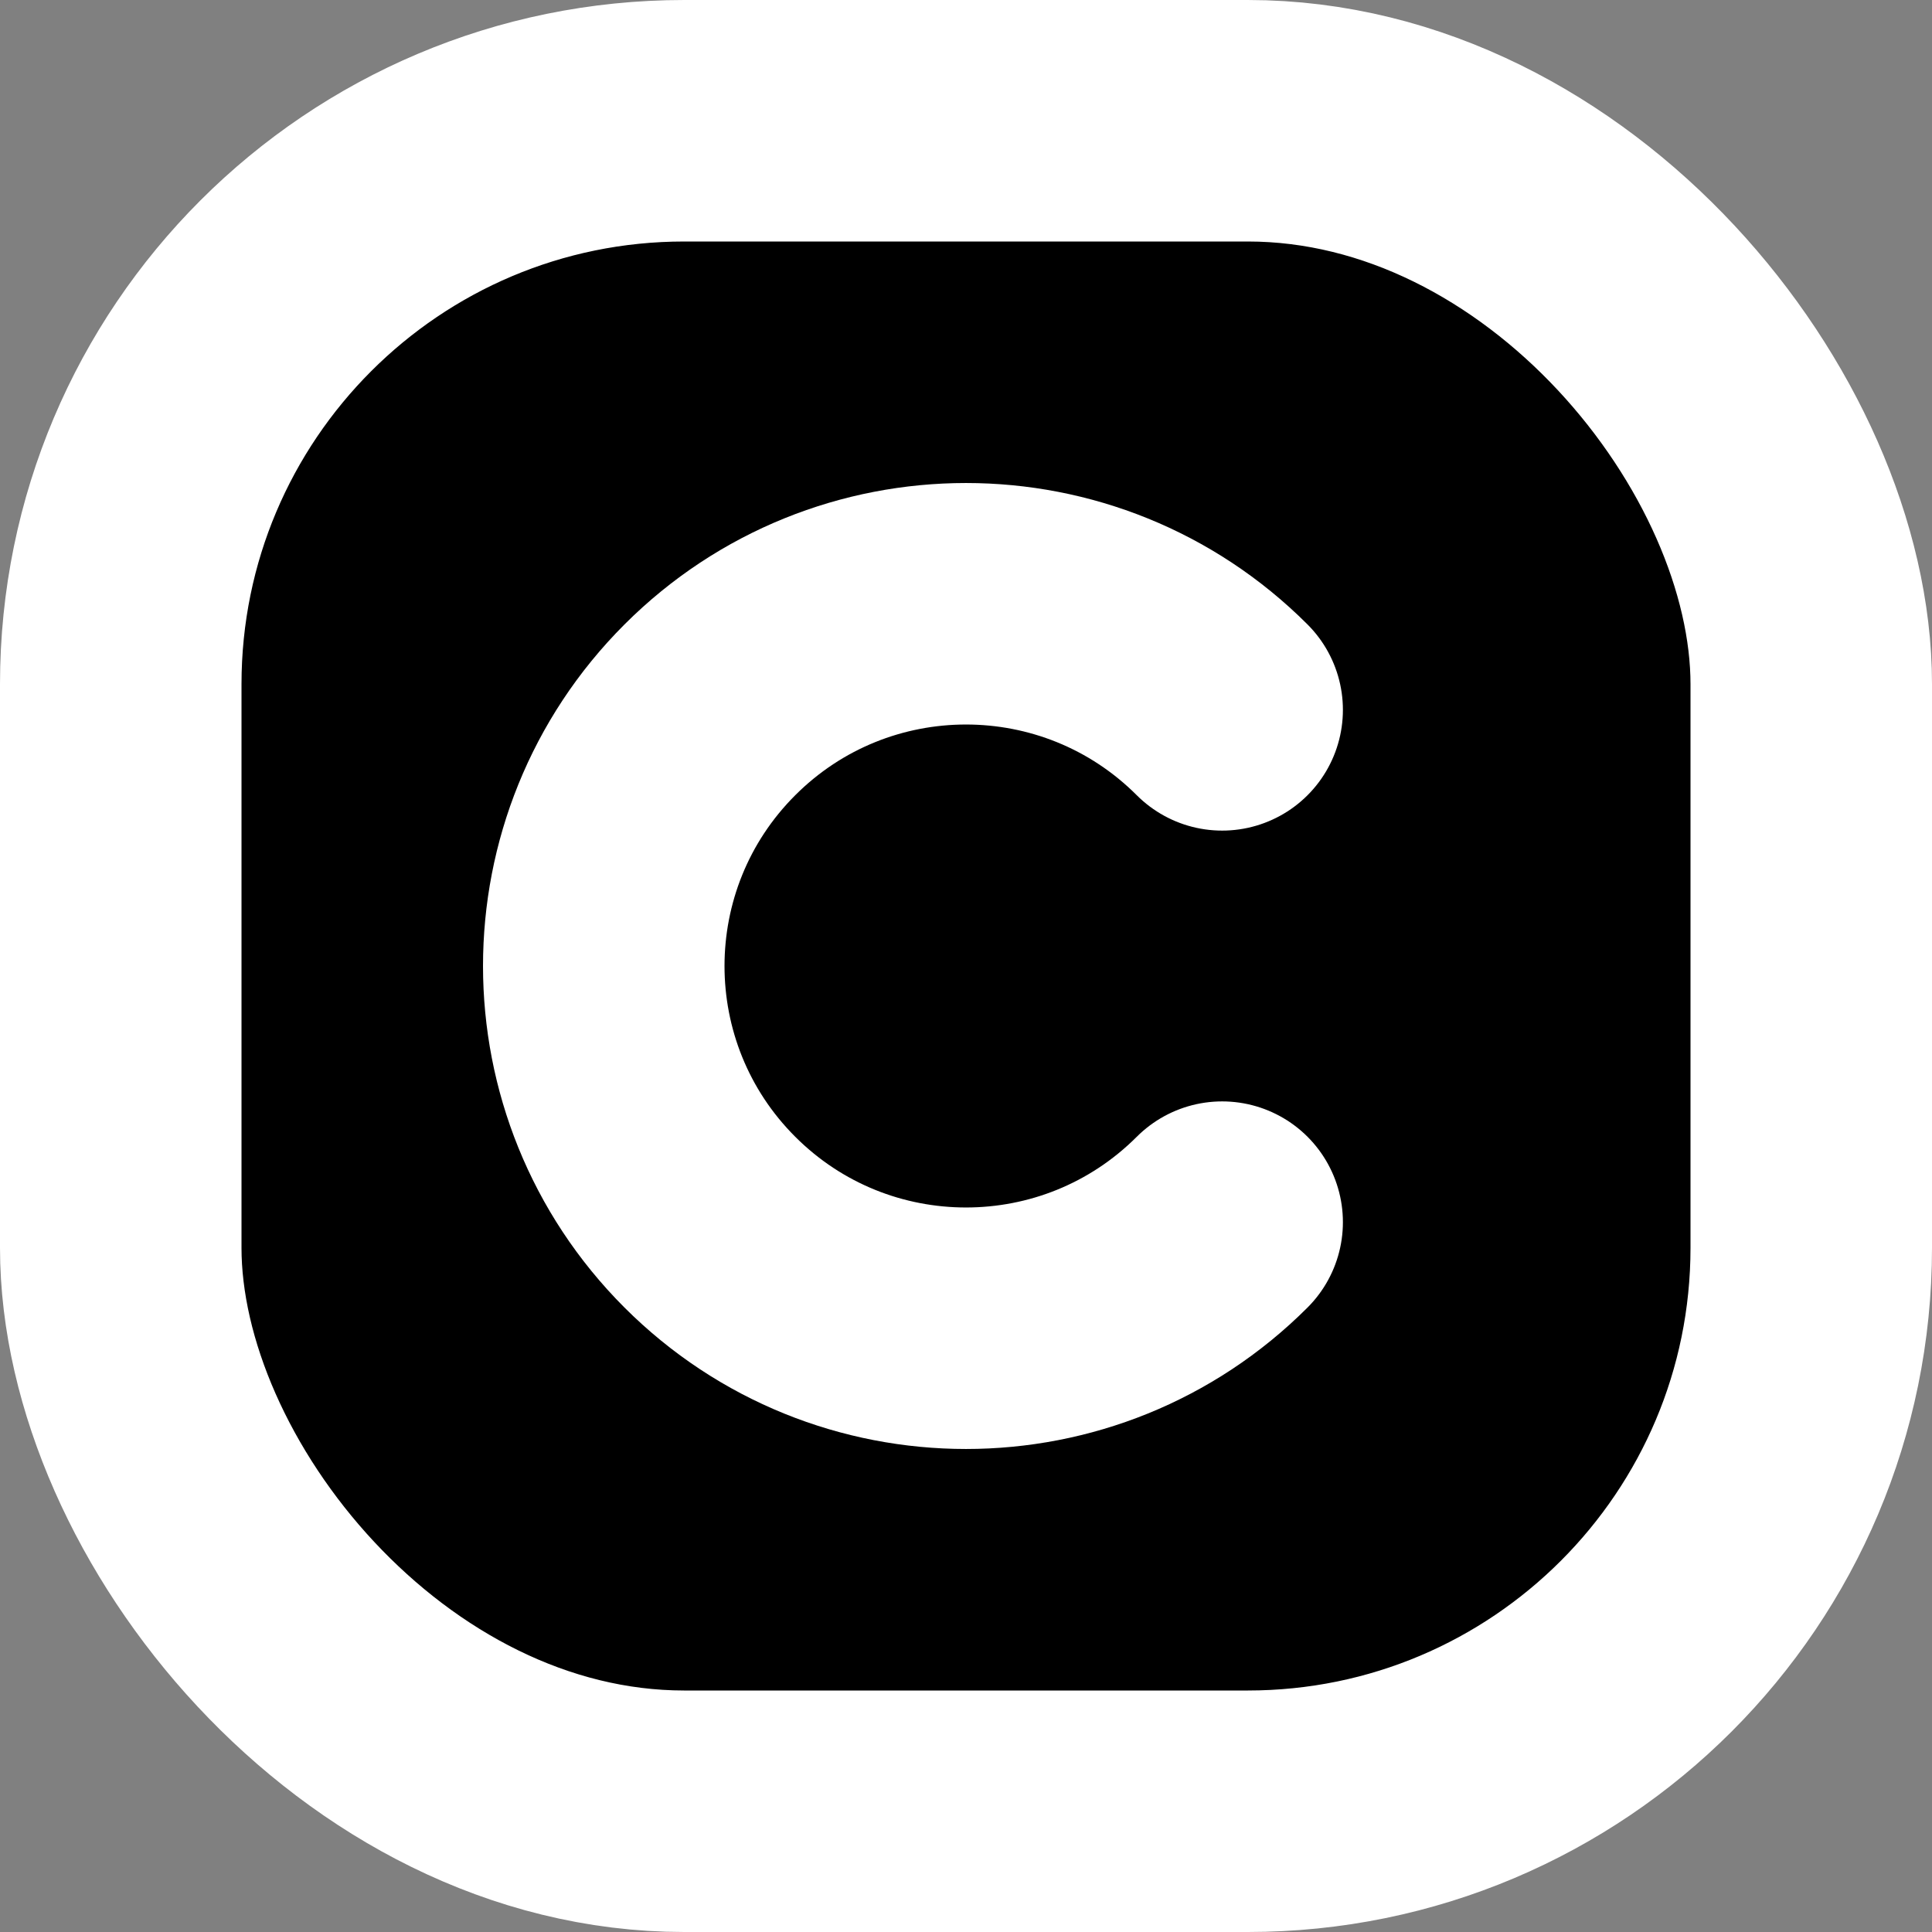 <?xml version="1.0" encoding="UTF-8"?>
<svg width="24px" height="24px" viewBox="0 0 24 24" version="1.1" xmlns="http://www.w3.org/2000/svg" xmlns:xlink="http://www.w3.org/1999/xlink">
    <rect x="0" y="0" width="24" height="24" fill="#808080" stroke="none"/>
    <title>COPYRIGHT</title>
    <g id="Pages" stroke="none" stroke-width="1" fill="none" fill-rule="evenodd">
        <g id="Ficha--Espectáculo" transform="translate(-965, -1002)" stroke="#FFFFFF" stroke-width="3">
            <g id="COPYRIGHT" transform="translate(965, 1002)">
                <rect id="Rectangle-Copy-6" fill="#000000" x="1.5" y="1.5" width="21" height="21" rx="7"></rect>
                <path d="M12,16.5 C14.485,16.5 16.5,14.485 16.5,12 C16.5,9.515 14.485,7.5 12,7.5 C9.515,7.5 7.5,9.515 7.5,12" id="Oval" stroke-linecap="round" stroke-linejoin="round" transform="translate(12, 12) rotate(-135) translate(-12, -12)"></path>
            </g>
        </g>
    </g>
</svg>